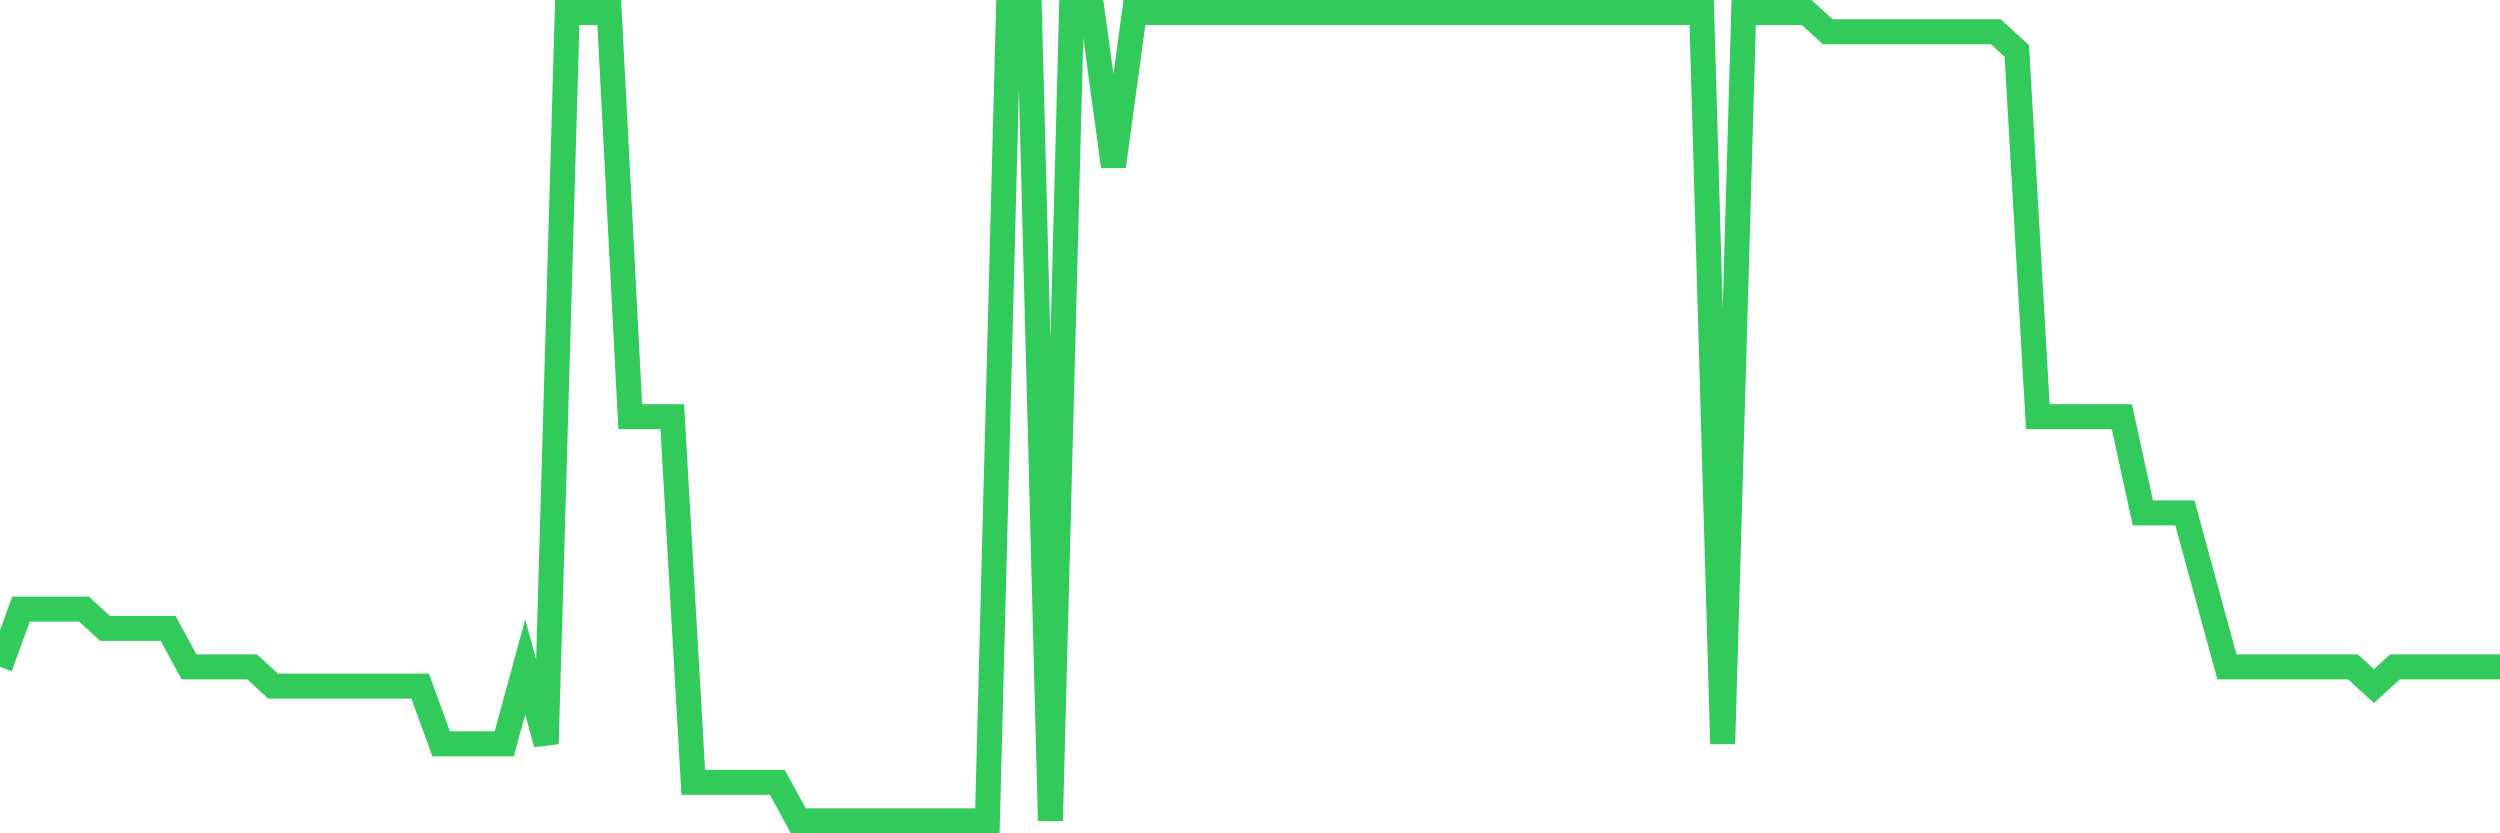 <svg
  xmlns="http://www.w3.org/2000/svg"
  xmlns:xlink="http://www.w3.org/1999/xlink"
  width="120"
  height="40"
  viewBox="0 0 120 40"
  preserveAspectRatio="none"
>
  <polyline
    points="0,32.01 1.008,29.238 2.017,29.238 3.025,29.238 4.034,29.238 5.042,30.162 6.05,30.162 7.059,30.162 8.067,30.162 9.076,32.01 10.084,32.01 11.092,32.01 12.101,32.01 13.109,32.933 14.118,32.933 15.126,32.933 16.134,32.933 17.143,32.933 18.151,32.933 19.16,32.933 20.168,32.933 21.176,35.705 22.185,35.705 23.193,35.705 24.202,35.705 25.21,32.01 26.218,35.705 27.227,0.6 28.235,0.6 29.244,0.6 30.252,20 31.261,20 32.269,20 33.277,37.552 34.286,37.552 35.294,37.552 36.303,37.552 37.311,37.552 38.319,39.4 39.328,39.4 40.336,39.4 41.345,39.4 42.353,39.4 43.361,39.4 44.37,39.4 45.378,39.4 46.387,39.4 47.395,39.4 48.403,0.6 49.412,0.6 50.42,39.4 51.429,0.6 52.437,0.6 53.445,7.99 54.454,0.6 55.462,0.6 56.471,0.6 57.479,0.6 58.487,0.6 59.496,0.6 60.504,0.6 61.513,0.6 62.521,0.6 63.529,0.6 64.538,0.6 65.546,0.6 66.555,0.6 67.563,0.6 68.571,0.6 69.58,0.6 70.588,0.6 71.597,0.6 72.605,0.6 73.613,0.6 74.622,0.6 75.63,0.6 76.639,0.6 77.647,0.6 78.655,0.6 79.664,0.6 80.672,0.6 81.681,0.6 82.689,35.705 83.697,0.6 84.706,0.6 85.714,0.6 86.723,0.6 87.731,1.524 88.739,1.524 89.748,1.524 90.756,1.524 91.765,1.524 92.773,1.524 93.782,1.524 94.79,1.524 95.798,1.524 96.807,2.448 97.815,20 98.824,20 99.832,20 100.84,20 101.849,20 102.857,24.619 103.866,24.619 104.874,24.619 105.882,28.314 106.891,32.01 107.899,32.01 108.908,32.01 109.916,32.01 110.924,32.01 111.933,32.01 112.941,32.01 113.95,32.933 114.958,32.01 115.966,32.01 116.975,32.01 117.983,32.01 118.992,32.01 120,32.01"
    fill="none"
    stroke="#32ca5b"
    stroke-width="1.2"
  >
  </polyline>
</svg>